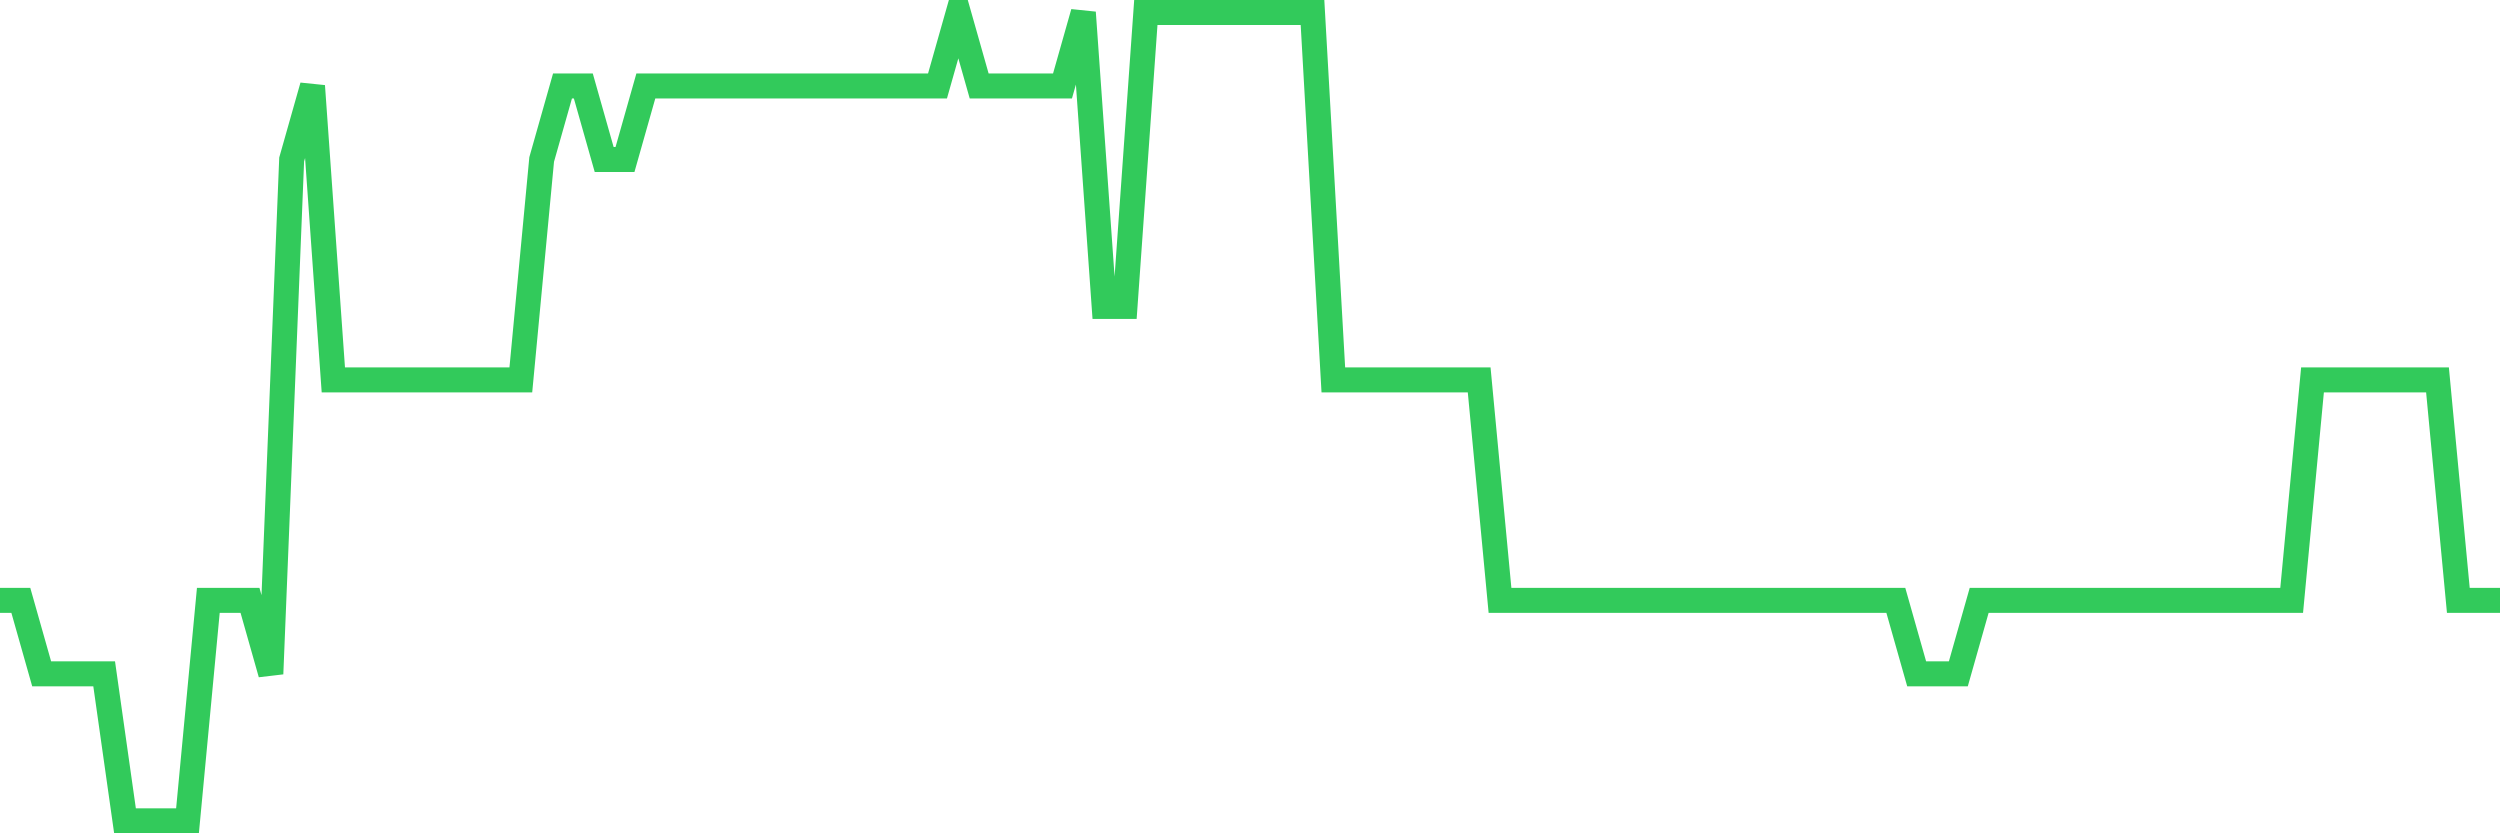 <svg
  xmlns="http://www.w3.org/2000/svg"
  xmlns:xlink="http://www.w3.org/1999/xlink"
  width="120"
  height="40"
  viewBox="0 0 120 40"
  preserveAspectRatio="none"
>
  <polyline
    points="0,28.818 1,28.818 2,32.345 3,32.345 4,32.345 5,32.345 6,39.4 7,39.4 8,39.4 9,39.4 10,28.818 11,28.818 12,28.818 13,32.345 14,7.655 15,4.127 16,18.236 17,18.236 18,18.236 19,18.236 20,18.236 21,18.236 22,18.236 23,18.236 24,18.236 25,18.236 26,7.655 27,4.127 28,4.127 29,7.655 30,7.655 31,4.127 32,4.127 33,4.127 34,4.127 35,4.127 36,4.127 37,4.127 38,4.127 39,4.127 40,4.127 41,4.127 42,4.127 43,4.127 44,4.127 45,4.127 46,0.6 47,4.127 48,4.127 49,4.127 50,4.127 51,4.127 52,0.6 53,14.709 54,14.709 55,0.6 56,0.6 57,0.6 58,0.6 59,0.6 60,0.6 61,0.6 62,0.6 63,0.6 64,18.236 65,18.236 66,18.236 67,18.236 68,18.236 69,18.236 70,18.236 71,18.236 72,28.818 73,28.818 74,28.818 75,28.818 76,28.818 77,28.818 78,28.818 79,28.818 80,28.818 81,28.818 82,28.818 83,28.818 84,28.818 85,28.818 86,28.818 87,28.818 88,28.818 89,28.818 90,28.818 91,28.818 92,32.345 93,32.345 94,32.345 95,28.818 96,28.818 97,28.818 98,28.818 99,28.818 100,28.818 101,28.818 102,28.818 103,28.818 104,28.818 105,28.818 106,28.818 107,28.818 108,28.818 109,28.818 110,28.818 111,18.236 112,18.236 113,18.236 114,18.236 115,18.236 116,18.236 117,18.236 118,28.818 119,28.818 120,28.818"
    fill="none"
    stroke="#32ca5b"
    stroke-width="1.2"
  >
  </polyline>
</svg>